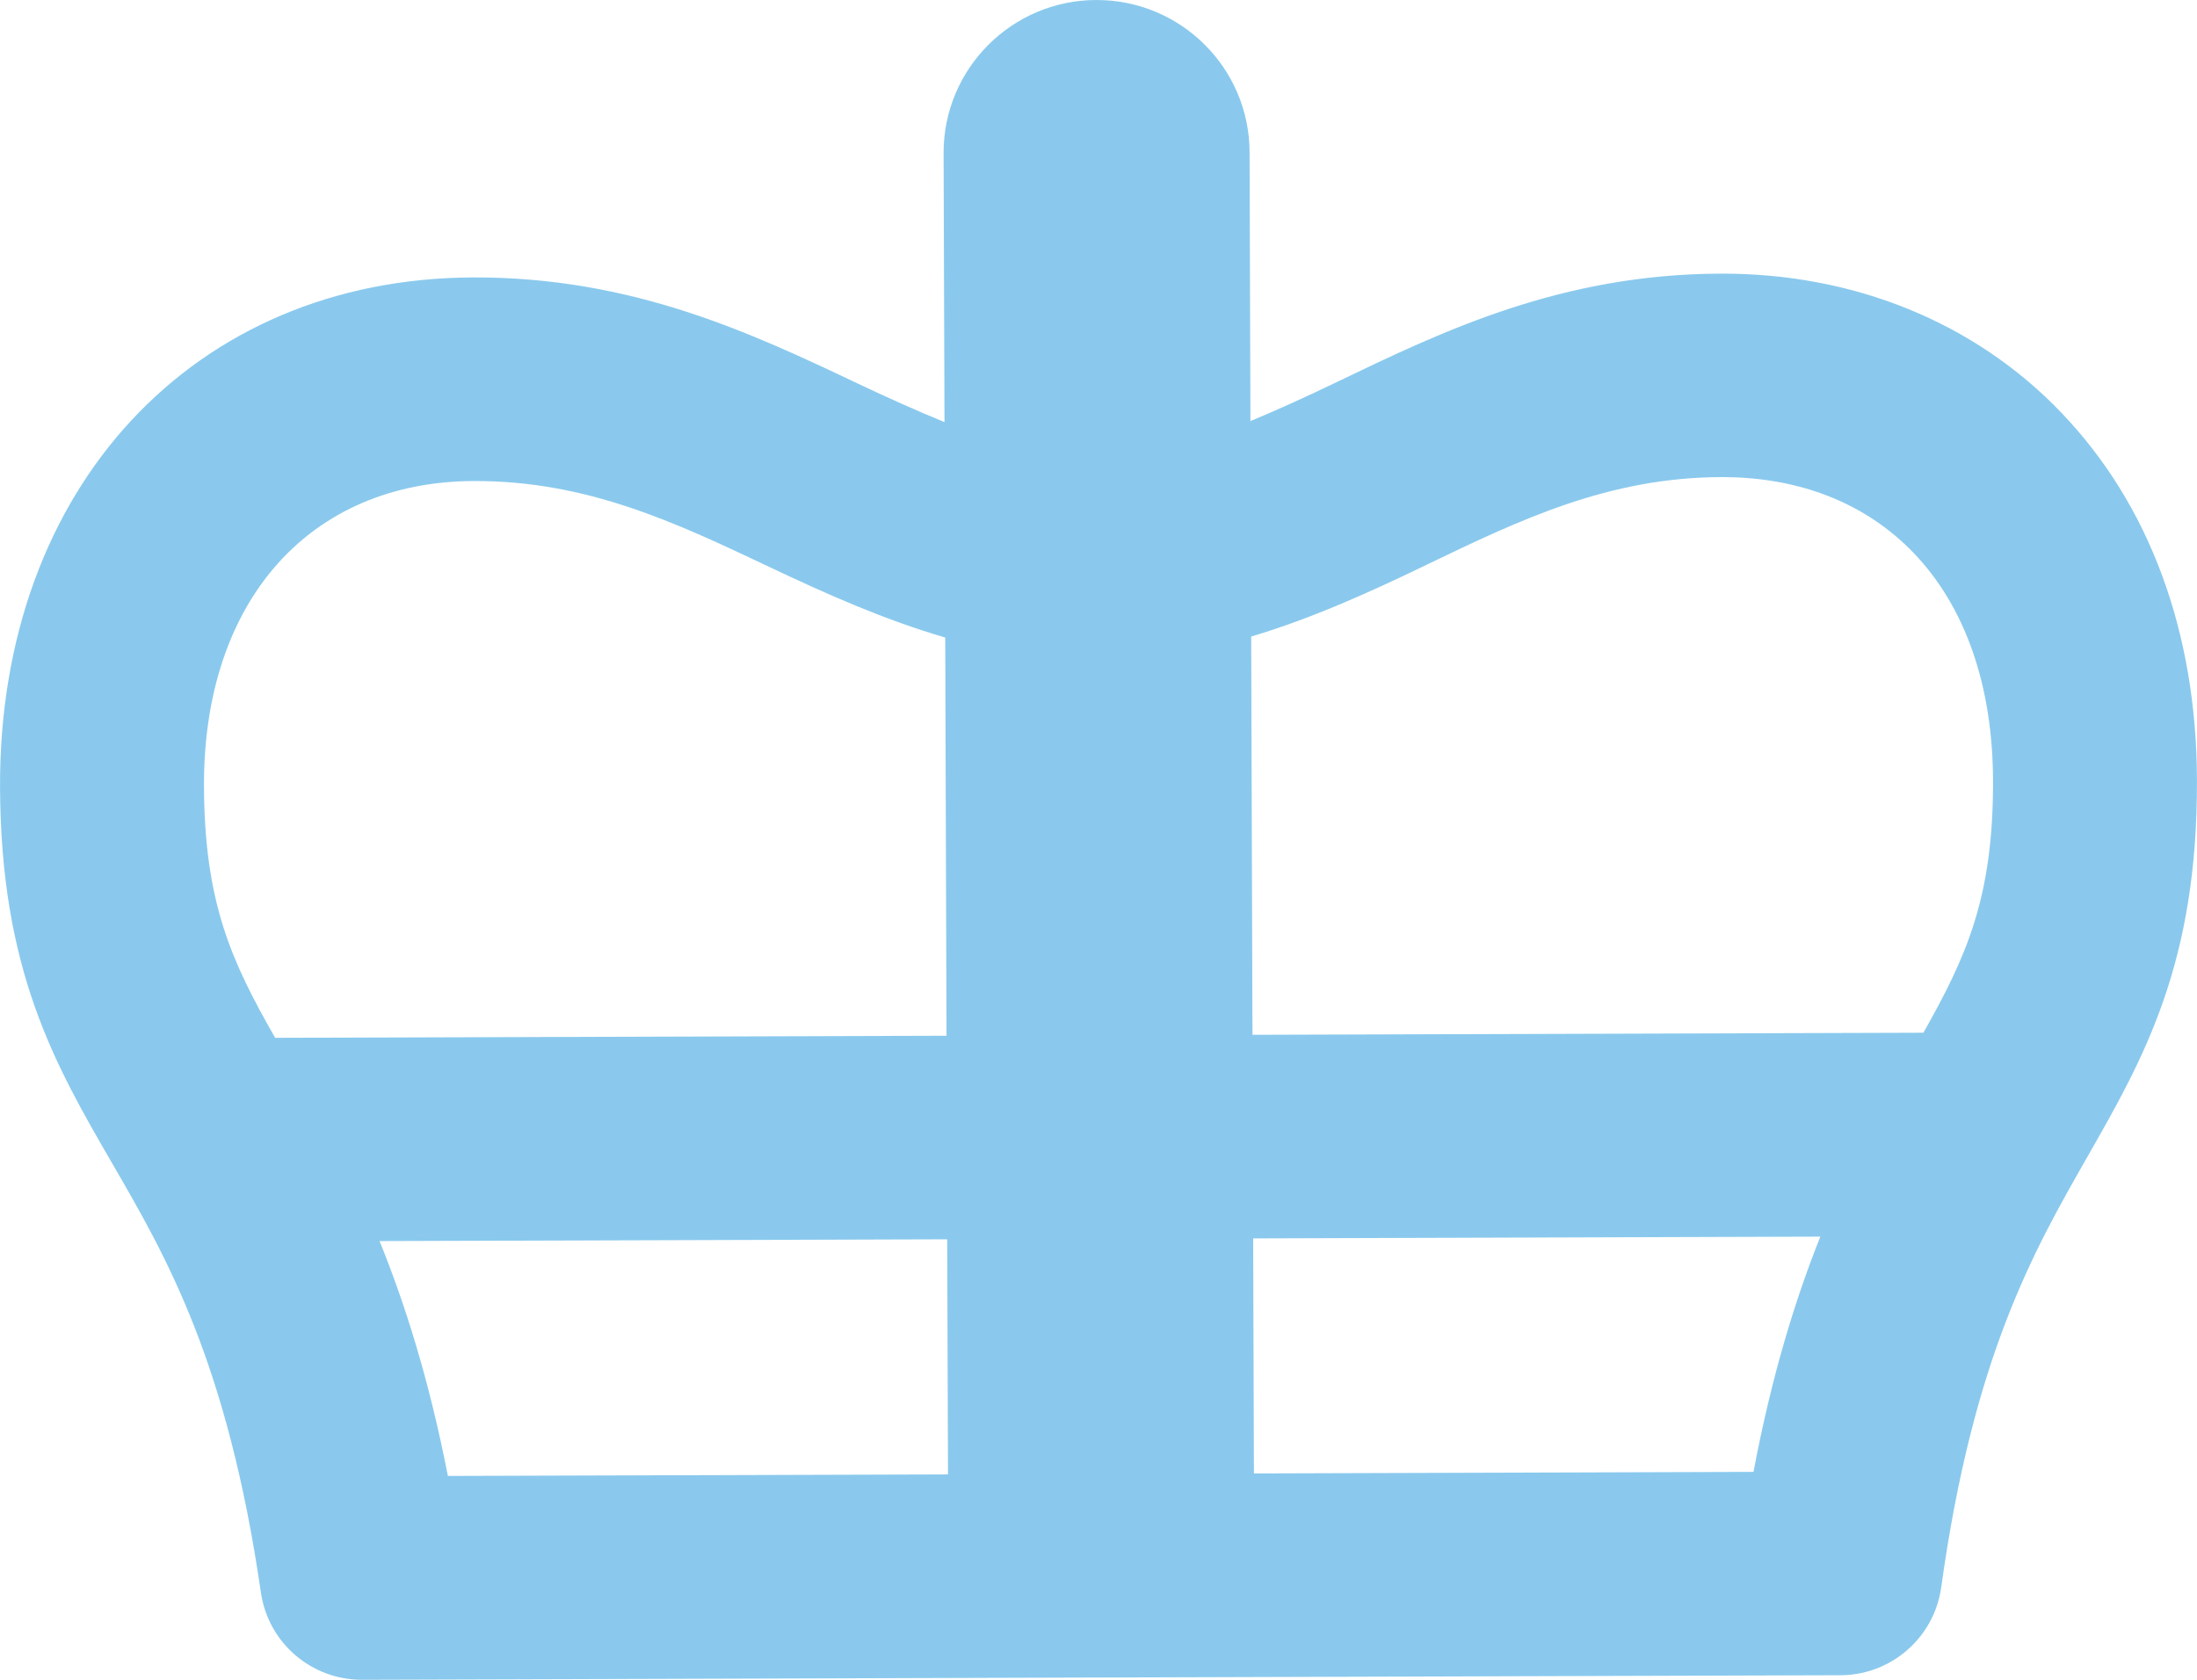 <svg fill="none" height="39" viewBox="0 0 51 39" width="51" xmlns="http://www.w3.org/2000/svg"><path d="m29.124 38.936 13.601-.042c.502-.002.97-.16 1.355-.432.52-.366.889-.938.982-1.607.743-5.353 2.144-7.807 3.38-9.973 1.322-2.315 2.571-4.502 2.557-8.777-.011-3.438-1.101-6.388-3.152-8.528-2.002-2.09-4.809-3.235-7.906-3.224-3.701.011-6.456 1.337-8.886 2.506-.704.339-1.369.643-2.028.917l-.02-6.243c-.006-1.958-1.602-3.539-3.564-3.533-1.961.008-3.543 1.6-3.539 3.556l.021 6.244c-.66-.27-1.329-.571-2.036-.906-2.439-1.155-5.201-2.464-8.902-2.453-6.491.021-11.007 4.883-10.986 11.822.014 4.276 1.276 6.455 2.612 8.762 1.25 2.157 2.667 4.603 3.444 9.951.169 1.165 1.171 2.027 2.35 2.024l13.616-.042zm11.58-4.763-11.596.036-.018-5.457 13.166-.041c-.581 1.458-1.125 3.208-1.551 5.461zm-7.594-21.058c2.169-1.043 4.219-2.03 6.846-2.038 1.812-.005 3.358.604 4.471 1.766 1.195 1.248 1.831 3.073 1.838 5.277.009 2.727-.627 4.102-1.616 5.857l-15.575.048-.03-9.246c1.444-.433 2.776-1.042 4.066-1.663zm-11.104 21.116-11.609.036c-.44-2.251-.997-3.999-1.586-5.453l13.177-.041zm-11.005-23.063c2.627-.009 4.682.964 6.858 1.995 1.297.614 2.634 1.214 4.083 1.639l.03 9.245-15.585.048c-.999-1.75-1.643-3.119-1.652-5.847-.014-4.289 2.447-7.068 6.266-7.08z" fill="#8ac9ed"/></svg>